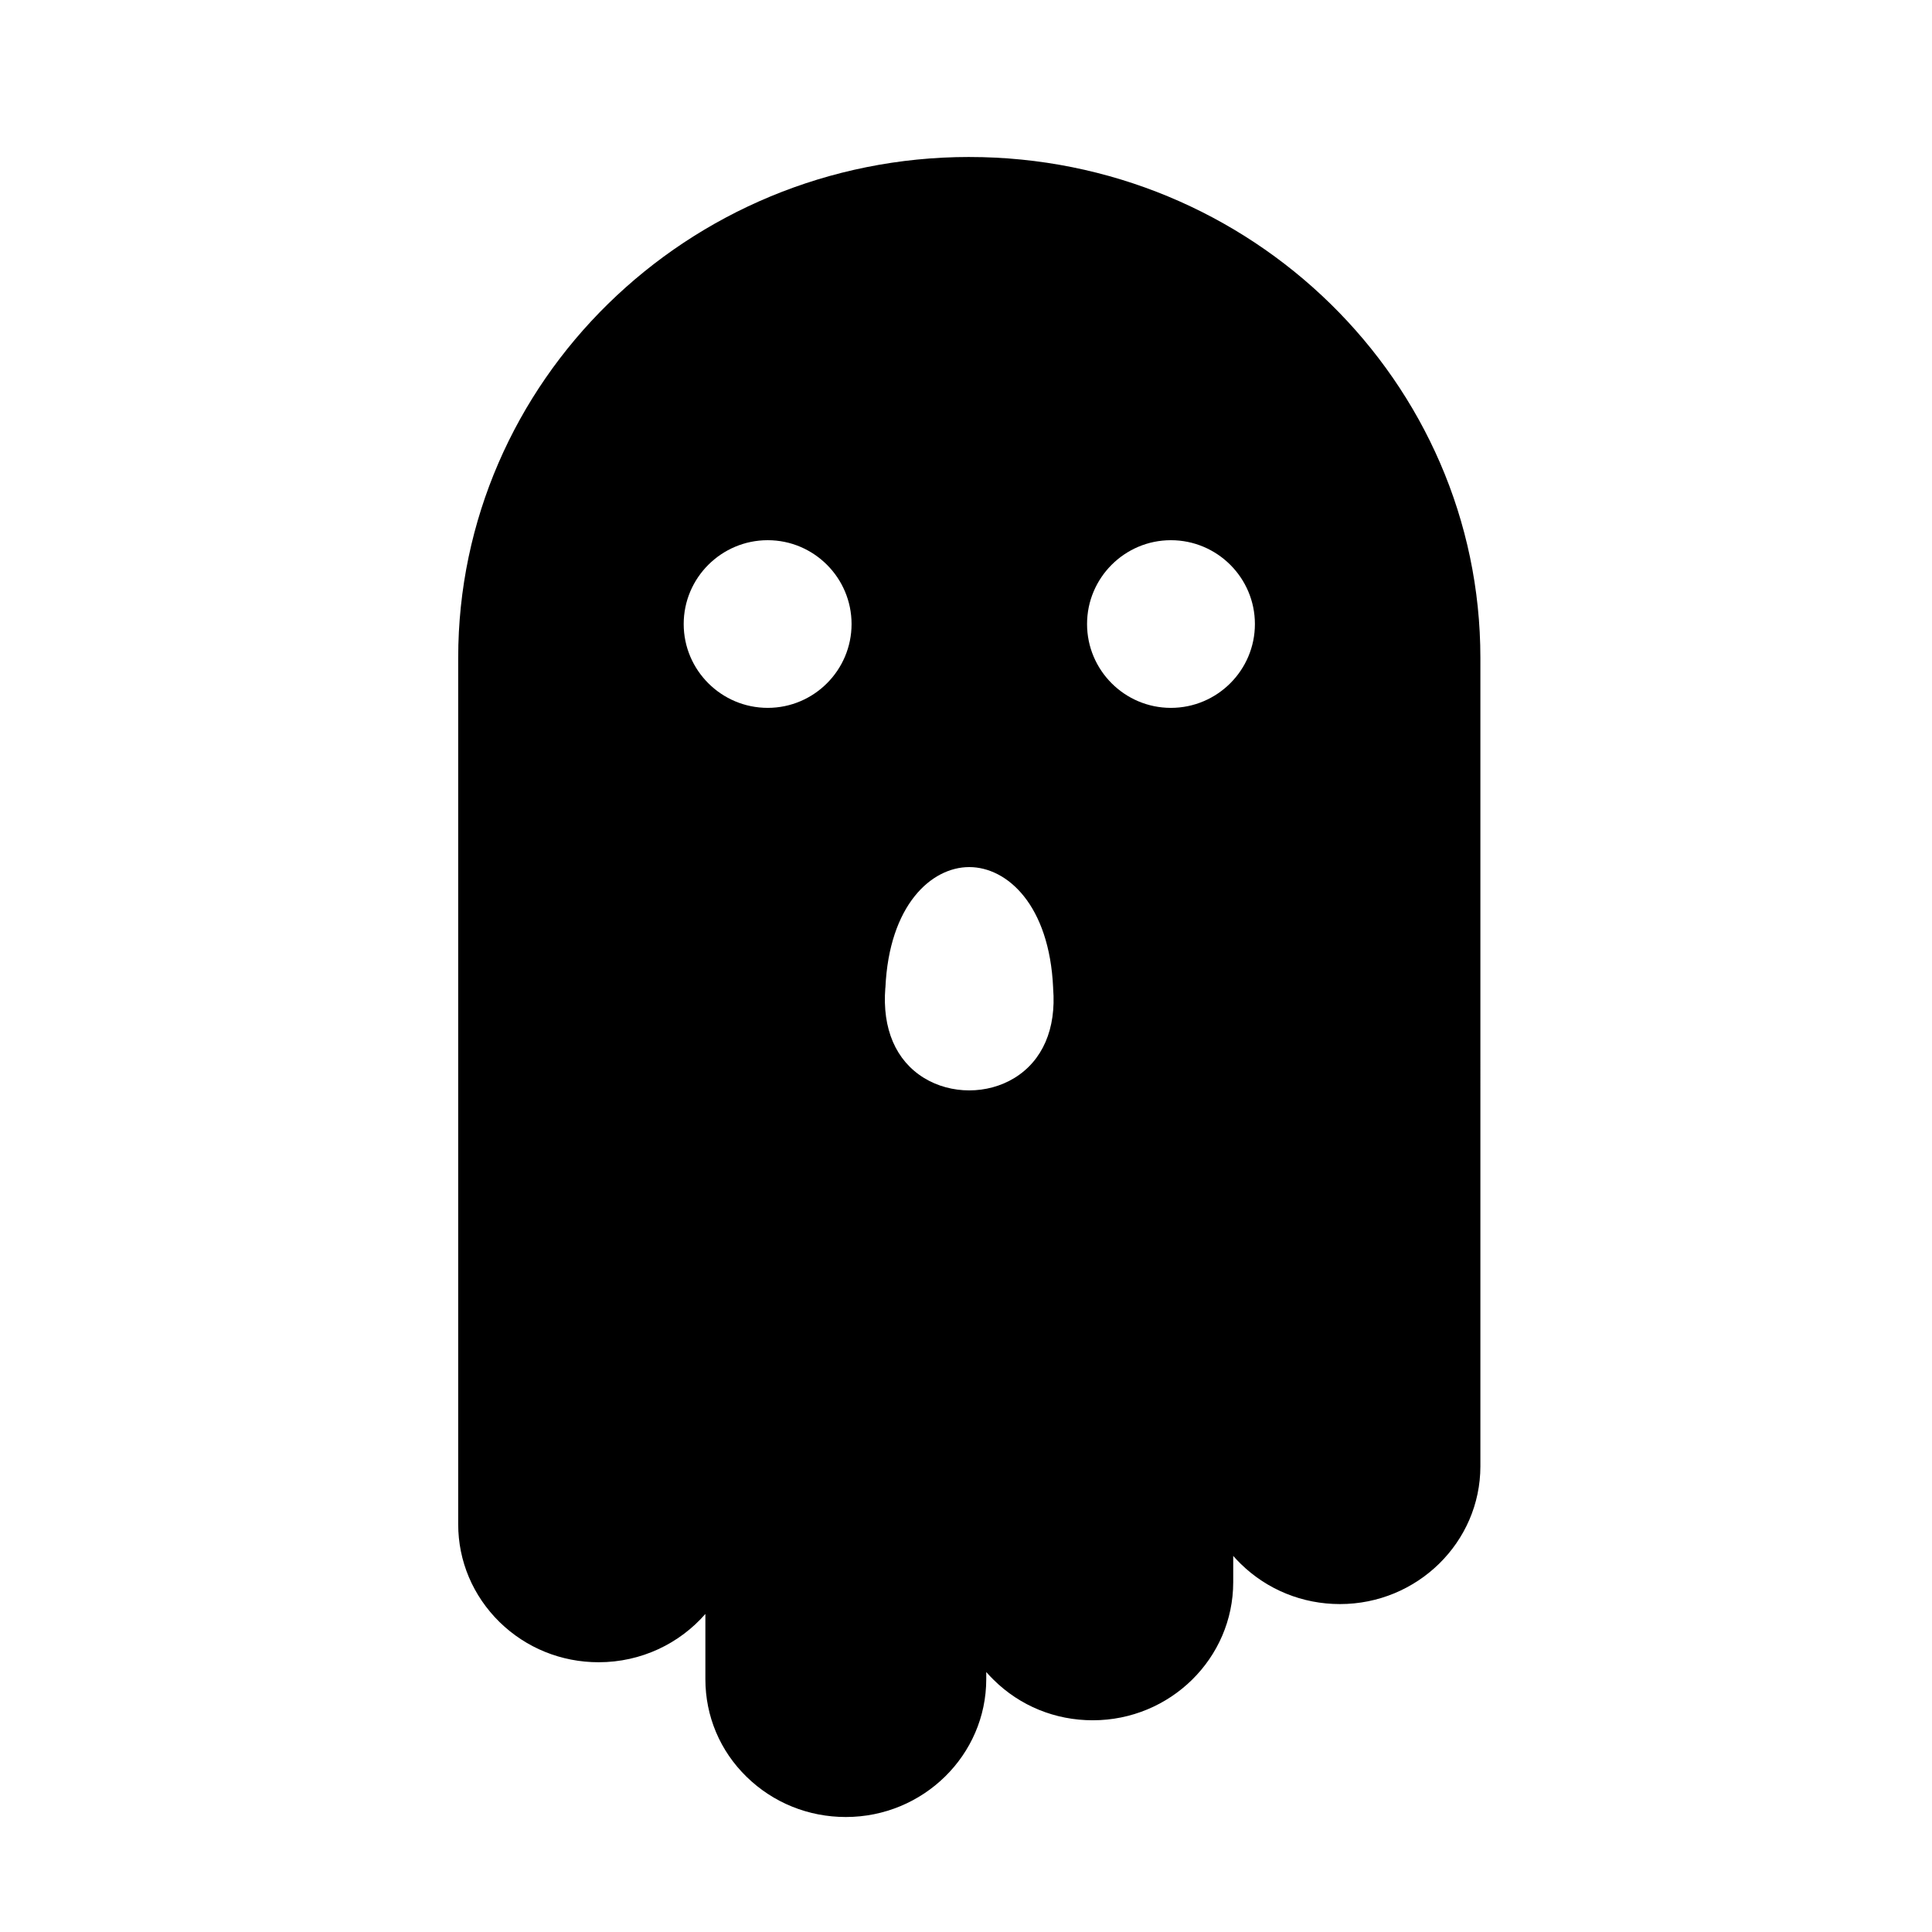 <?xml version="1.0" encoding="utf-8"?>
<!-- Generator: Adobe Illustrator 15.1.0, SVG Export Plug-In . SVG Version: 6.00 Build 0)  -->
<!DOCTYPE svg PUBLIC "-//W3C//DTD SVG 1.1//EN" "http://www.w3.org/Graphics/SVG/1.1/DTD/svg11.dtd">
<svg version="1.1" id="Layer_7" xmlns="http://www.w3.org/2000/svg" xmlns:xlink="http://www.w3.org/1999/xlink" x="0px" y="0px"
	 width="240px" height="240px" viewBox="0 0 240 240" enable-background="new 0 0 240 240" xml:space="preserve">
<path d="M120.41,19.501c-35.009,0-63.491,27.918-63.491,62.223v107.623c0,4.572,1.821,8.887,5.136,12.149
	c3.298,3.223,7.67,4.994,12.311,4.994c5.295,0,10.053-2.324,13.259-6v8.098c0,4.598,1.813,8.911,5.119,12.134
	c3.298,3.222,7.678,4.993,12.327,4.993c9.617,0,17.445-7.687,17.445-17.127v-0.882c0.295,0.336,0.597,0.655,0.915,0.966
	c3.272,3.239,7.645,5.027,12.318,5.027c9.617,0,17.446-7.696,17.446-17.153v-3.265c0.293,0.335,0.604,0.663,0.931,0.982
	c3.299,3.223,7.679,5.001,12.327,5.001c9.617,0,17.446-7.686,17.446-17.126V81.727c0-34.315-28.482-62.224-63.49-62.224
	L120.41,19.501z M109.988,122.709c0.461-10.305,5.723-14.997,10.414-14.997c4.7,0,9.96,4.69,10.422,14.997v0.074
	c0.403,5.026-1.31,8.979-4.809,11.127c-3.356,2.057-7.871,2.057-11.228,0c-3.499-2.147-5.211-6.101-4.808-11.201H109.988z
	 M95.37,67.105c5.74,0,10.414,4.674,10.414,10.414c0,5.739-4.674,10.414-10.414,10.414c-5.756,0-10.439-4.674-10.439-10.414
	C84.931,71.779,89.614,67.105,95.37,67.105z M155.889,77.52c0,5.739-4.682,10.414-10.438,10.414
	c-5.739,0-10.413-4.674-10.413-10.414c0-5.74,4.674-10.414,10.413-10.414C151.207,67.105,155.889,71.779,155.889,77.52z"/>
</svg>
